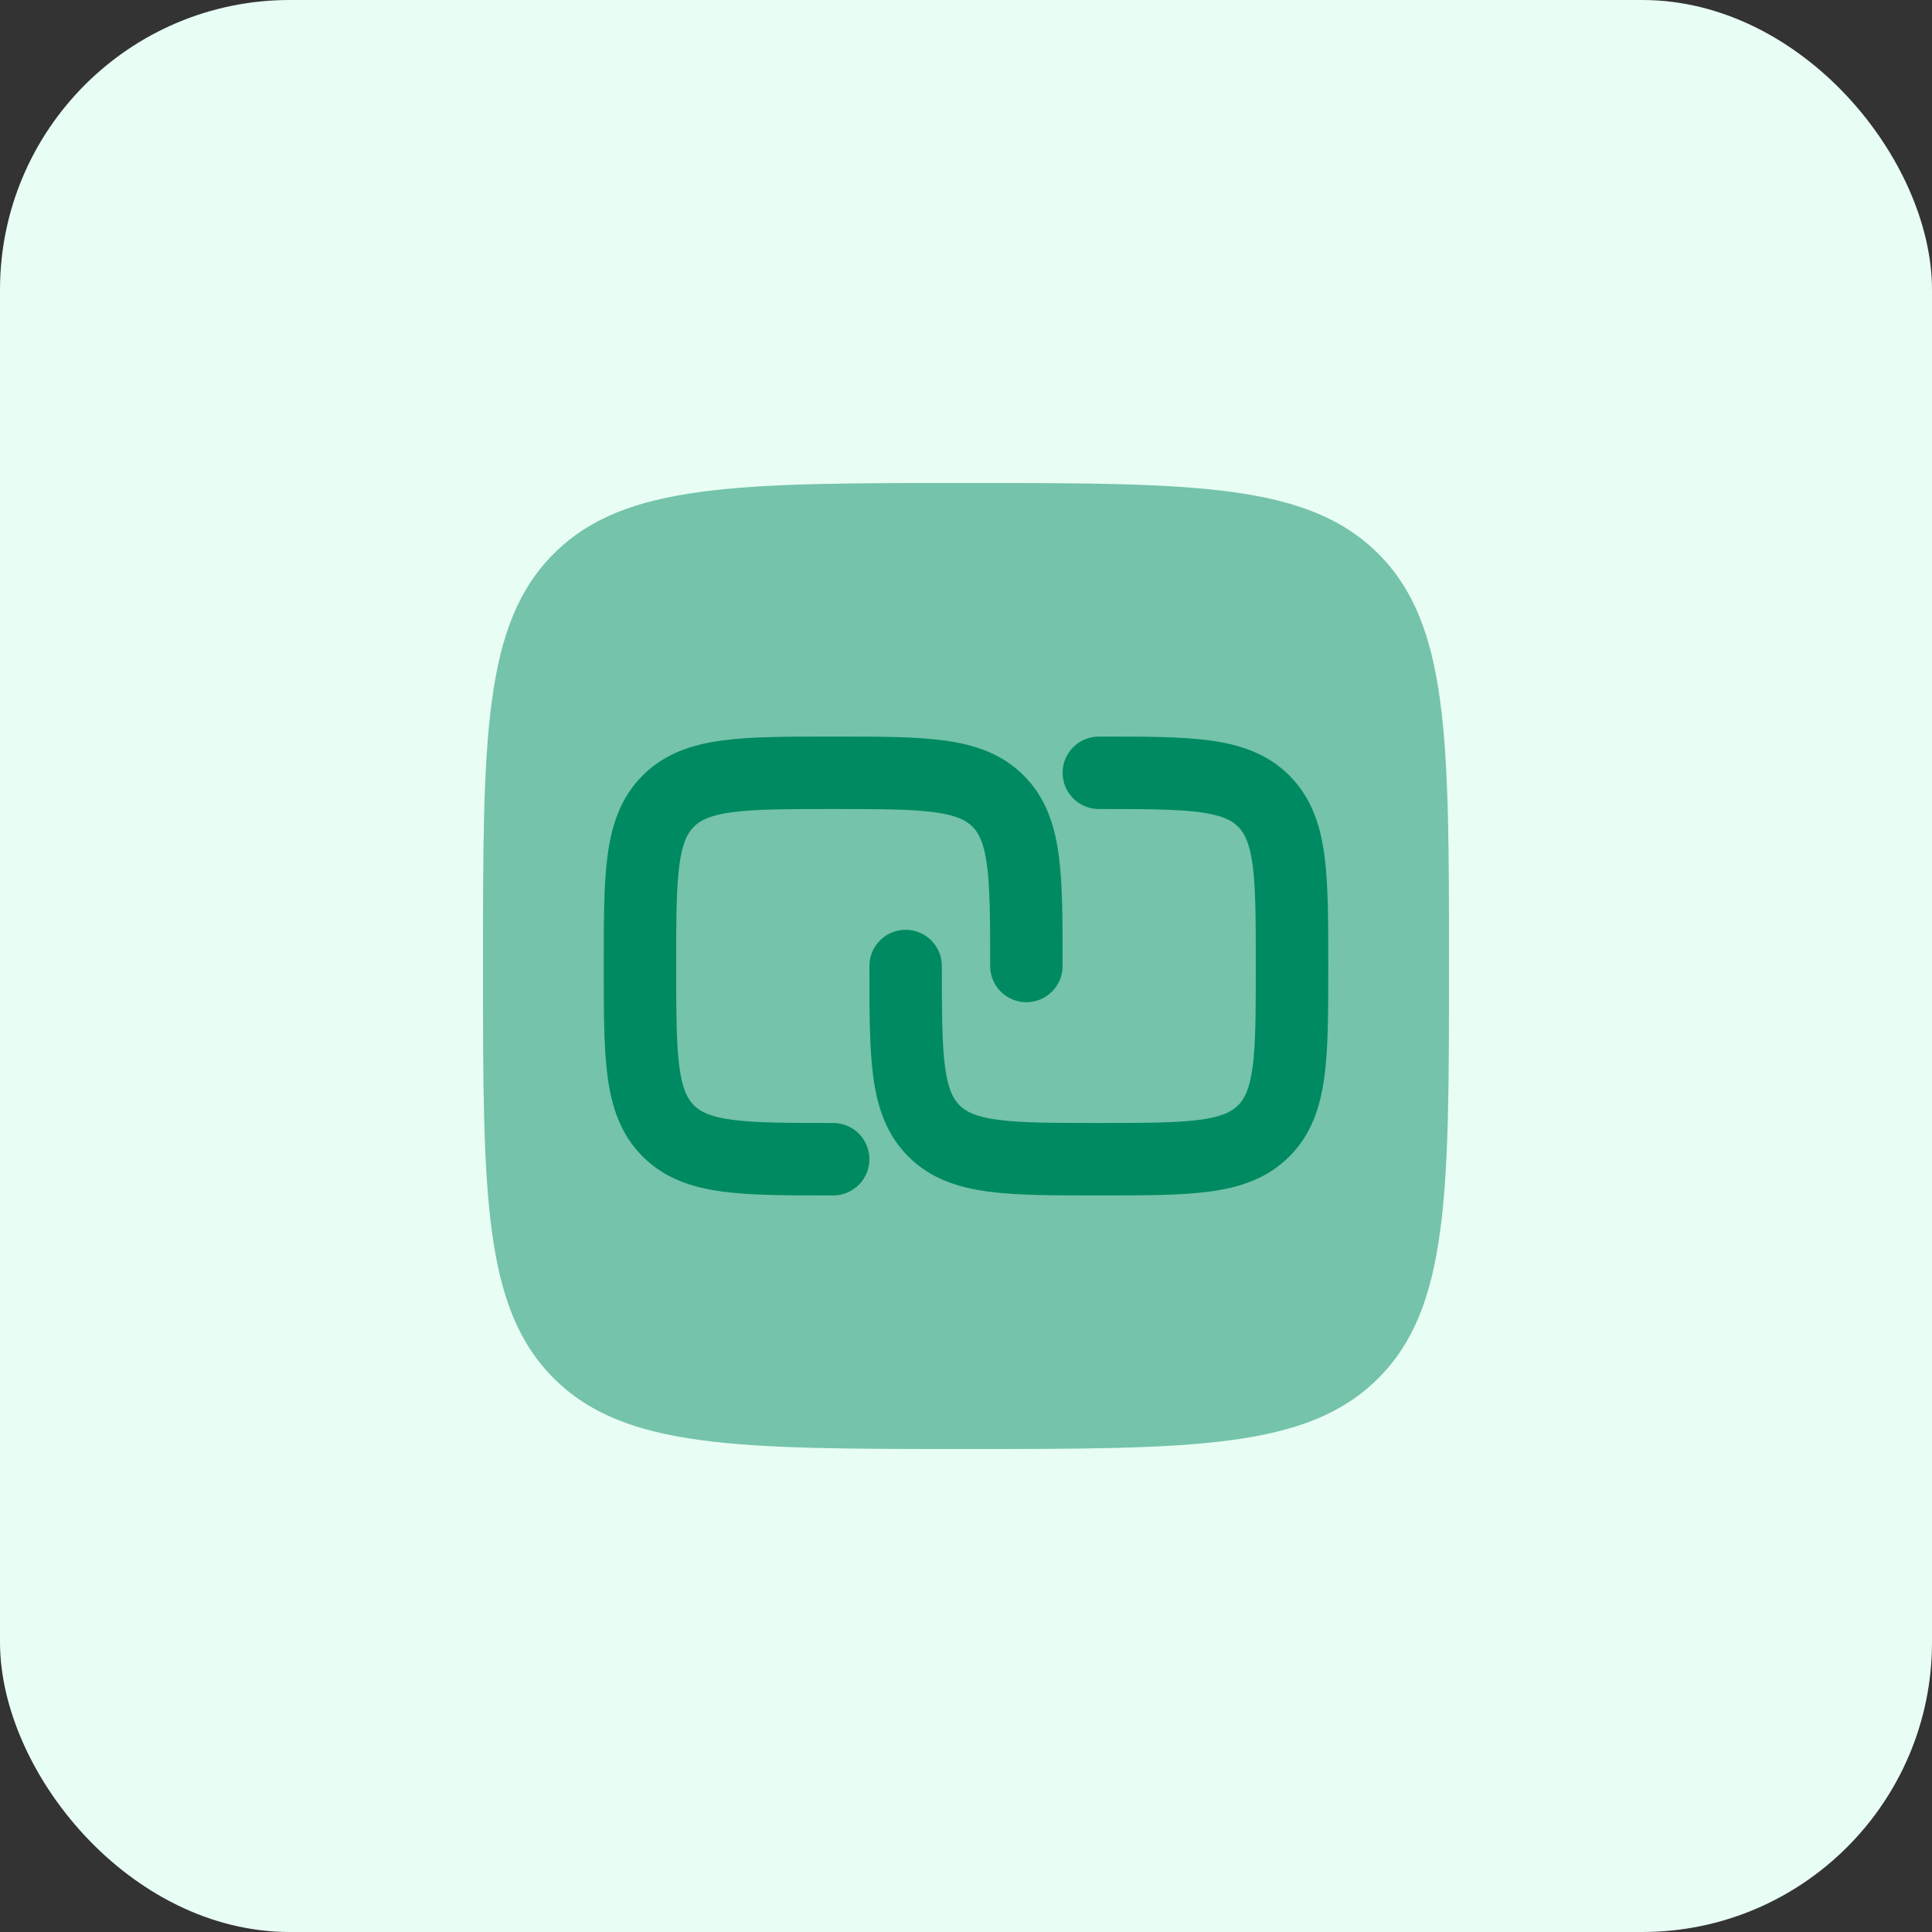 <svg width="100" height="100" viewBox="0 0 100 100" fill="none" xmlns="http://www.w3.org/2000/svg">
<rect x="0" y="0" width="100" height="100" fill="#333333" stroke="none"/>
<rect width="100" height="100" rx="15" fill="#E8FDF4"/>
<path opacity="0.5" d="M50 75C38.215 75 32.322 75 28.661 71.339C25 67.678 25 61.785 25 50C25 38.215 25 32.322 28.661 28.661C32.322 25 38.215 25 50 25C61.785 25 67.678 25 71.339 28.661C75 32.322 75 38.215 75 50C75 61.785 75 67.678 71.339 71.339C67.678 75 61.785 75 50 75Z" fill="#008A61"/>
<path d="M42.995 38.125H43.255C45.501 38.125 47.374 38.125 48.861 38.325C50.431 38.536 51.848 39 52.986 40.139C54.125 41.277 54.589 42.694 54.8 44.264C55 45.751 55 47.624 55 49.87V50C55 51.035 54.16 51.875 53.125 51.875C52.09 51.875 51.25 51.035 51.25 50C51.25 47.59 51.246 45.971 51.084 44.764C50.928 43.61 50.66 43.116 50.335 42.79C50.009 42.465 49.515 42.197 48.361 42.041C47.154 41.879 45.535 41.875 43.125 41.875C40.715 41.875 39.096 41.879 37.889 42.041C36.735 42.197 36.241 42.465 35.915 42.79C35.59 43.116 35.322 43.61 35.166 44.764C35.004 45.971 35 47.59 35 50C35 52.41 35.004 54.029 35.166 55.236C35.322 56.39 35.59 56.884 35.915 57.21C36.241 57.535 36.735 57.803 37.889 57.959C39.096 58.121 40.715 58.125 43.125 58.125C44.161 58.125 45 58.965 45 60C45 61.035 44.161 61.875 43.125 61.875H42.995C40.749 61.875 38.876 61.875 37.389 61.675C35.819 61.464 34.402 61 33.264 59.861C32.125 58.723 31.661 57.306 31.45 55.736C31.25 54.249 31.25 52.376 31.25 50.13V49.87C31.25 47.624 31.25 45.751 31.45 44.264C31.661 42.694 32.125 41.277 33.264 40.139C34.402 39 35.819 38.536 37.389 38.325C38.876 38.125 40.749 38.125 42.995 38.125Z" fill="#008A61"/>
<path d="M62.111 42.041C60.904 41.879 59.285 41.875 56.875 41.875C55.84 41.875 55 41.036 55 40C55 38.965 55.84 38.125 56.875 38.125H57.005C59.251 38.125 61.124 38.125 62.611 38.325C64.181 38.536 65.598 39 66.736 40.139C67.875 41.277 68.339 42.694 68.55 44.264C68.75 45.751 68.75 47.624 68.75 49.87V50.13C68.75 52.376 68.75 54.249 68.55 55.736C68.339 57.306 67.875 58.723 66.736 59.861C65.598 61 64.181 61.464 62.611 61.675C61.124 61.875 59.251 61.875 57.005 61.875H56.745C54.499 61.875 52.626 61.875 51.139 61.675C49.569 61.464 48.152 61 47.014 59.861C45.875 58.723 45.411 57.306 45.2 55.736C45 54.249 45 52.376 45 50.13V50C45 48.965 45.84 48.125 46.875 48.125C47.91 48.125 48.75 48.965 48.75 50C48.75 52.41 48.754 54.029 48.916 55.236C49.072 56.39 49.34 56.884 49.665 57.21C49.991 57.535 50.485 57.803 51.639 57.959C52.846 58.121 54.465 58.125 56.875 58.125C59.285 58.125 60.904 58.121 62.111 57.959C63.265 57.803 63.759 57.535 64.085 57.21C64.41 56.884 64.678 56.39 64.834 55.236C64.996 54.029 65 52.41 65 50C65 47.59 64.996 45.971 64.834 44.764C64.678 43.61 64.41 43.116 64.085 42.79C63.759 42.465 63.265 42.197 62.111 42.041Z" fill="#008A61"/>
</svg>
